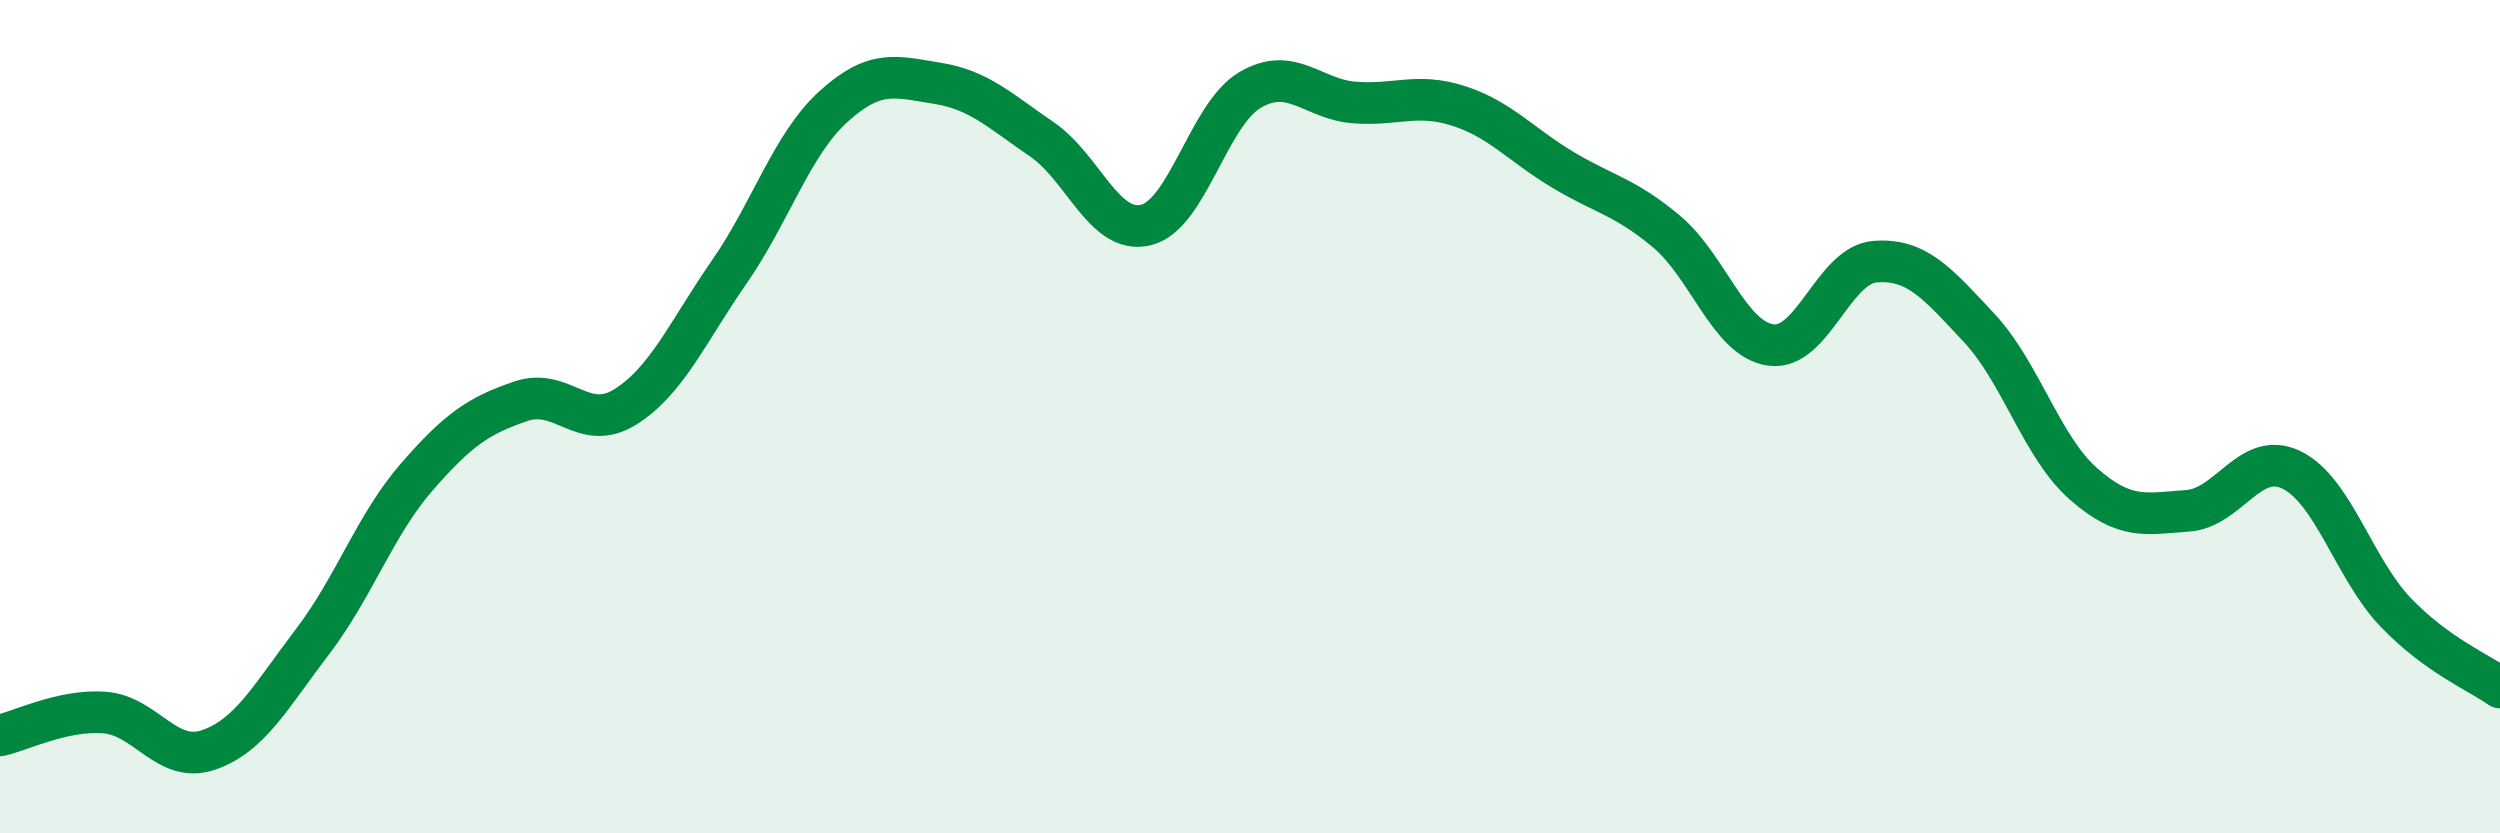 
    <svg width="60" height="20" viewBox="0 0 60 20" xmlns="http://www.w3.org/2000/svg">
      <path
        d="M 0,17.65 C 0.5,17.54 1.5,17.03 2.5,17.1 C 3.5,17.17 4,18.34 5,18 C 6,17.66 6.5,16.71 7.5,15.4 C 8.5,14.09 9,12.6 10,11.45 C 11,10.3 11.5,9.97 12.5,9.63 C 13.5,9.29 14,10.39 15,9.77 C 16,9.15 16.5,7.97 17.5,6.53 C 18.5,5.09 19,3.47 20,2.56 C 21,1.65 21.5,1.84 22.5,2 C 23.5,2.16 24,2.66 25,3.34 C 26,4.02 26.5,5.64 27.5,5.4 C 28.5,5.16 29,2.75 30,2.16 C 31,1.57 31.5,2.38 32.5,2.46 C 33.5,2.54 34,2.22 35,2.54 C 36,2.86 36.5,3.47 37.5,4.07 C 38.5,4.67 39,4.72 40,5.56 C 41,6.4 41.5,8.14 42.5,8.28 C 43.5,8.42 44,6.36 45,6.28 C 46,6.2 46.5,6.8 47.5,7.87 C 48.5,8.94 49,10.73 50,11.61 C 51,12.49 51.5,12.33 52.5,12.26 C 53.5,12.19 54,10.79 55,11.28 C 56,11.77 56.5,13.66 57.5,14.7 C 58.5,15.74 59.5,16.14 60,16.5L60 20L0 20Z"
        fill="#008740"
        opacity="0.1"
        stroke-linecap="round"
        stroke-linejoin="round"
      />
      <path
        d="M 0,17.65 C 0.5,17.54 1.5,17.03 2.5,17.1 C 3.5,17.17 4,18.34 5,18 C 6,17.66 6.5,16.71 7.5,15.4 C 8.5,14.09 9,12.6 10,11.45 C 11,10.3 11.5,9.97 12.5,9.63 C 13.5,9.29 14,10.39 15,9.77 C 16,9.15 16.5,7.97 17.5,6.53 C 18.5,5.09 19,3.47 20,2.56 C 21,1.65 21.5,1.84 22.5,2 C 23.5,2.16 24,2.66 25,3.34 C 26,4.02 26.5,5.64 27.5,5.4 C 28.5,5.16 29,2.75 30,2.16 C 31,1.57 31.5,2.38 32.5,2.46 C 33.5,2.54 34,2.22 35,2.54 C 36,2.86 36.5,3.47 37.5,4.07 C 38.5,4.67 39,4.72 40,5.56 C 41,6.4 41.5,8.14 42.5,8.28 C 43.5,8.42 44,6.36 45,6.28 C 46,6.2 46.5,6.8 47.5,7.87 C 48.5,8.94 49,10.73 50,11.61 C 51,12.49 51.5,12.33 52.5,12.26 C 53.5,12.19 54,10.79 55,11.28 C 56,11.77 56.5,13.66 57.5,14.7 C 58.5,15.74 59.5,16.14 60,16.5"
        stroke="#008740"
        stroke-width="1"
        fill="none"
        stroke-linecap="round"
        stroke-linejoin="round"
      />
    </svg>
  